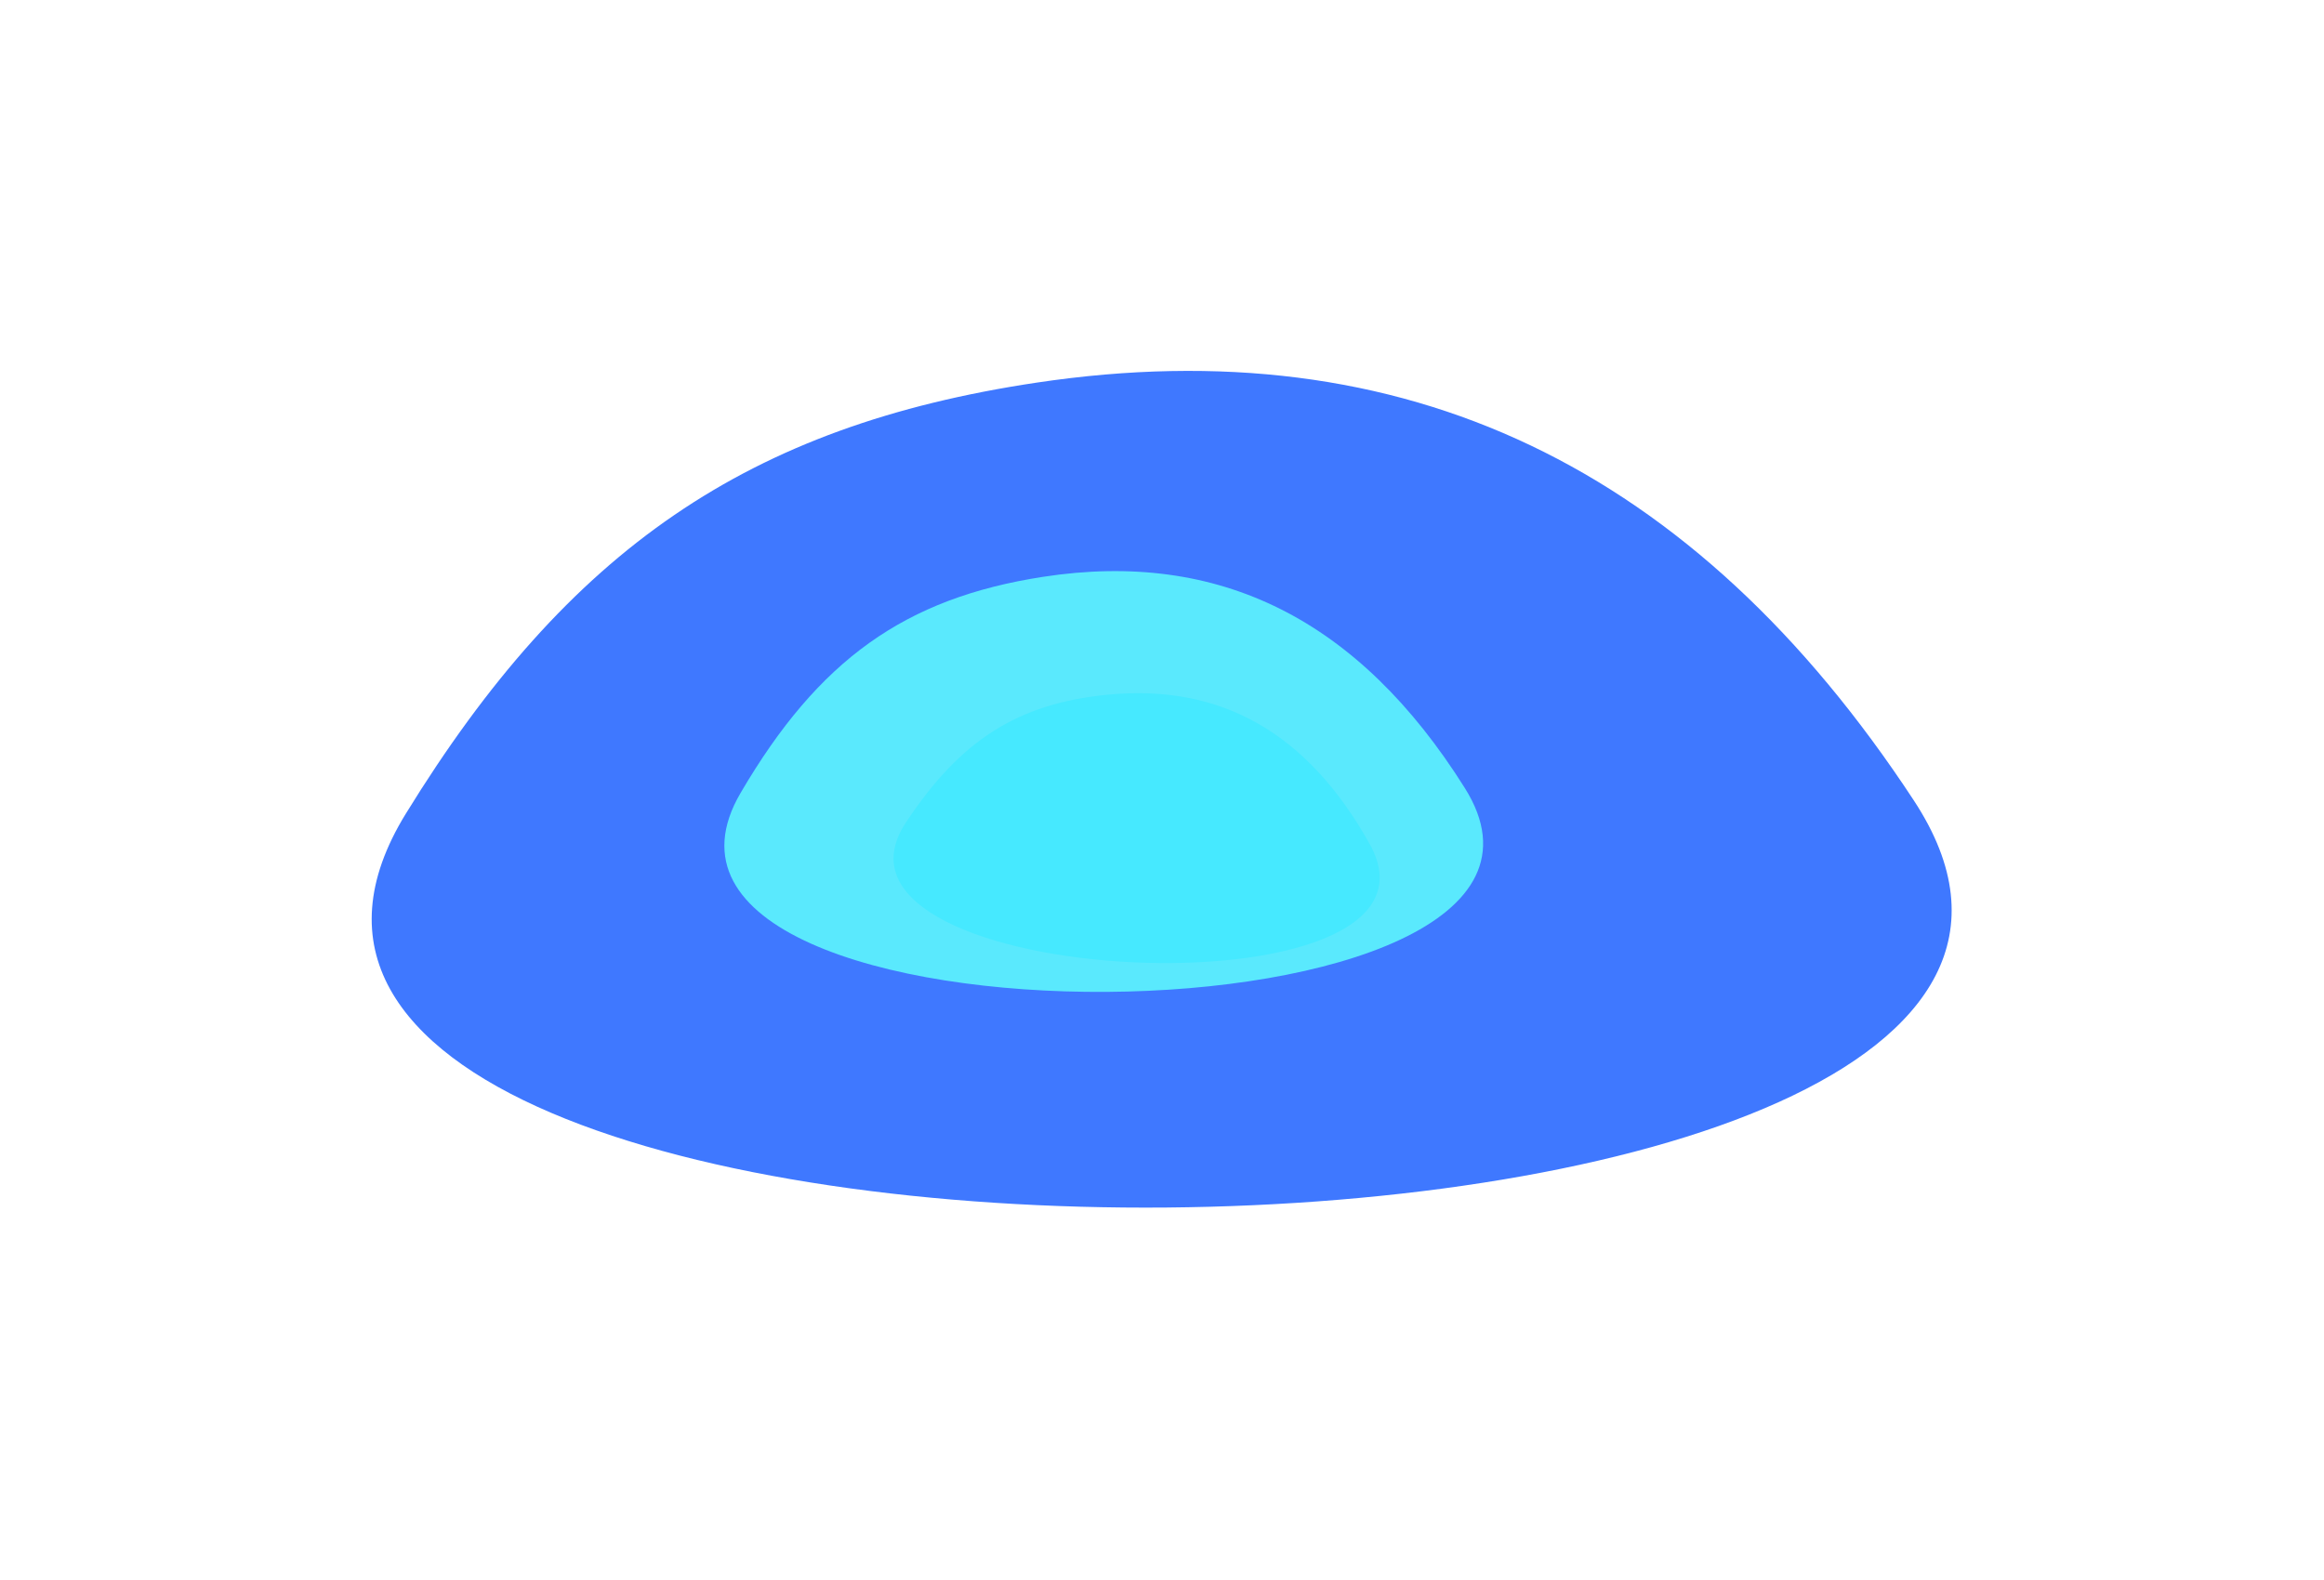 <?xml version="1.0" encoding="UTF-8"?> <svg xmlns="http://www.w3.org/2000/svg" width="2333" height="1586" viewBox="0 0 2333 1586" fill="none"><g filter="url(#filter0_f_4015_139)"><path d="M1040.53 384.202C751.699 427.461 571.045 550.959 407.364 817.045C75.777 1356.09 2271.22 1336.84 1921.29 803.772C1700.65 467.663 1409.46 328.948 1040.53 384.202Z" fill="#3F78FF"></path></g><g filter="url(#filter1_f_4015_139)"><path d="M1047.03 579.182C908.371 600.59 821.76 662.489 743.474 796.128C584.88 1066.86 1639.23 1059.83 1470.53 791.285C1364.16 621.961 1224.15 551.836 1047.03 579.182Z" fill="#5AE9FD"></path></g><g filter="url(#filter2_f_4015_139)"><path d="M1111.09 697.614C1021.57 706.591 963.999 743.225 909.318 826.011C798.545 993.72 1473.97 1025.05 1375.08 847.617C1312.72 735.74 1225.44 686.147 1111.09 697.614Z" fill="#46E9FF"></path></g><defs><filter id="filter0_f_4015_139" x="0.219" y="-0.509" width="2331.91" height="1585.97" filterUnits="userSpaceOnUse" color-interpolation-filters="sRGB"><feFlood flood-opacity="0" result="BackgroundImageFix"></feFlood><feBlend mode="normal" in="SourceGraphic" in2="BackgroundImageFix" result="shape"></feBlend><feGaussianBlur stdDeviation="186.458" result="effect1_foregroundBlur_4015_139"></feGaussianBlur></filter><filter id="filter1_f_4015_139" x="427.164" y="273.433" width="1361.71" height="1022.53" filterUnits="userSpaceOnUse" color-interpolation-filters="sRGB"><feFlood flood-opacity="0" result="BackgroundImageFix"></feFlood><feBlend mode="normal" in="SourceGraphic" in2="BackgroundImageFix" result="shape"></feBlend><feGaussianBlur stdDeviation="150" result="effect1_foregroundBlur_4015_139"></feGaussianBlur></filter><filter id="filter2_f_4015_139" x="797" y="596" width="688" height="471" filterUnits="userSpaceOnUse" color-interpolation-filters="sRGB"><feFlood flood-opacity="0" result="BackgroundImageFix"></feFlood><feBlend mode="normal" in="SourceGraphic" in2="BackgroundImageFix" result="shape"></feBlend><feGaussianBlur stdDeviation="50" result="effect1_foregroundBlur_4015_139"></feGaussianBlur></filter></defs></svg> 